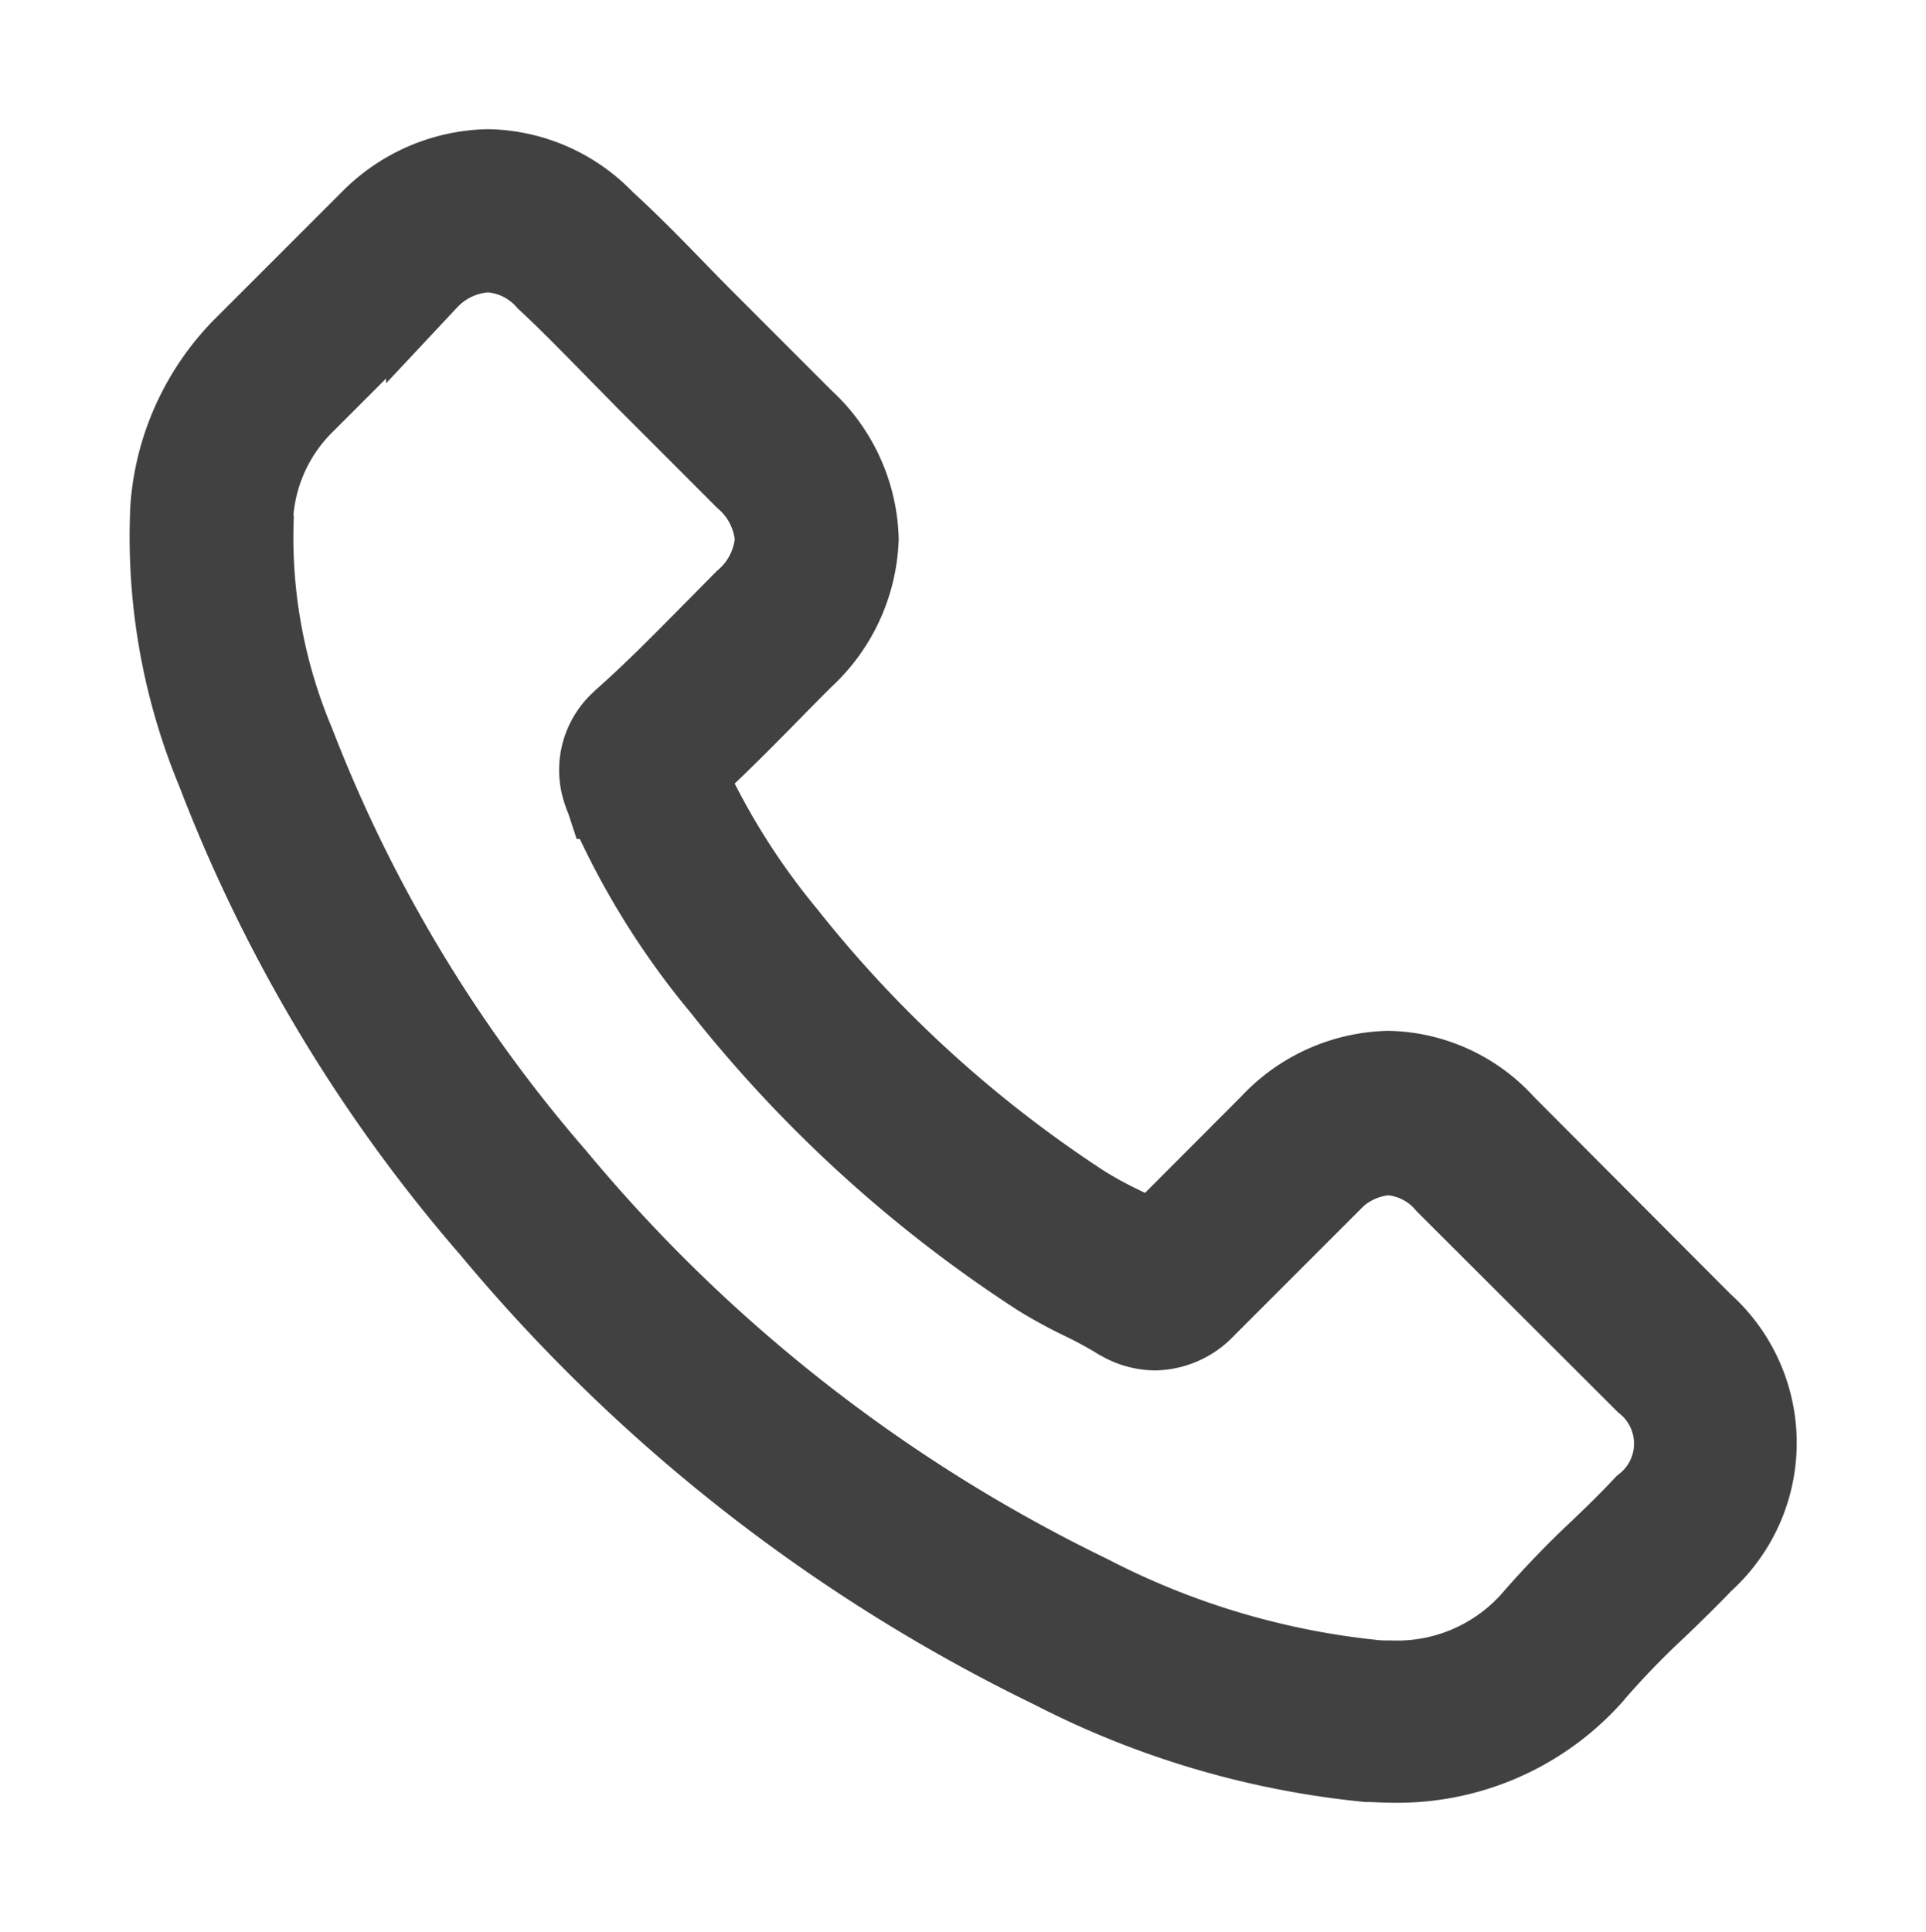 <?xml version="1.0" encoding="UTF-8"?>
<svg xmlns="http://www.w3.org/2000/svg" xmlns:xlink="http://www.w3.org/1999/xlink" width="23.39" height="23.463" viewBox="0 0 23.39 23.463">
  <defs>
    <clipPath id="clip-path">
      <rect id="Rectangle_447" data-name="Rectangle 447" width="23.39" height="23.463" fill="#414141" stroke="#414141" stroke-width="1"></rect>
    </clipPath>
  </defs>
  <g id="Groupe_310" data-name="Groupe 310" transform="translate(2 2)">
    <g id="Groupe_309" data-name="Groupe 309" transform="translate(-2 -2)" clip-path="url(#clip-path)">
      <path id="Tracé_599" data-name="Tracé 599" d="M3.9,12.846a20.5,20.5,0,0,0,6.819,5.342,10.613,10.613,0,0,0,3.816,1.129c.092,0,.18.008.272.008a3.16,3.16,0,0,0,2.451-1.053.087.087,0,0,0,.016-.02,10.317,10.317,0,0,1,.773-.8c.188-.18.38-.368.565-.561a1.933,1.933,0,0,0-.008-2.879L16.2,11.6a1.948,1.948,0,0,0-1.41-.649,2.014,2.014,0,0,0-1.426.645L11.93,13.034c-.132-.076-.268-.144-.4-.208a4.951,4.951,0,0,1-.44-.24,15.172,15.172,0,0,1-3.624-3.3A8.737,8.737,0,0,1,6.243,7.332c.376-.34.729-.7,1.069-1.045.12-.124.244-.248.368-.372a2.053,2.053,0,0,0,.665-1.442,2.037,2.037,0,0,0-.665-1.442L6.488,1.838c-.14-.14-.272-.276-.408-.416-.264-.272-.541-.553-.813-.8A2,2,0,0,0,3.857,0,2.055,2.055,0,0,0,2.431.621l-1.5,1.5a3.077,3.077,0,0,0-.917,1.97,7.411,7.411,0,0,0,.557,3.2A18.637,18.637,0,0,0,3.9,12.846M.994,4.172A2.118,2.118,0,0,1,1.63,2.811l1.49-1.49a1.078,1.078,0,0,1,.737-.34,1.023,1.023,0,0,1,.721.348c.268.248.521.509.793.785.136.14.276.28.416.424L6.98,3.732a1.087,1.087,0,0,1,.376.749,1.087,1.087,0,0,1-.376.749c-.124.124-.248.252-.372.376-.372.376-.721.733-1.105,1.073l-.02.02a.783.783,0,0,0-.2.889c0,.012.008.02.012.032A9.424,9.424,0,0,0,6.7,9.907a16.013,16.013,0,0,0,3.86,3.516,5.732,5.732,0,0,0,.529.288,4.952,4.952,0,0,1,.44.24l.044.024a.837.837,0,0,0,.388.1.849.849,0,0,0,.6-.272l1.5-1.5a1.06,1.06,0,0,1,.733-.356,1.006,1.006,0,0,1,.709.356l2.415,2.411a.966.966,0,0,1-.012,1.51c-.168.18-.344.352-.533.533a11.532,11.532,0,0,0-.837.869,2.2,2.2,0,0,1-1.718.729c-.068,0-.14,0-.208-.008a9.642,9.642,0,0,1-3.452-1.033,19.476,19.476,0,0,1-6.491-5.085A17.839,17.839,0,0,1,1.5,6.963a6.458,6.458,0,0,1-.5-2.791" transform="translate(2.069 2.069)" fill="#414141" stroke="#414141" stroke-width="1"></path>
    </g>
  </g>
</svg>

